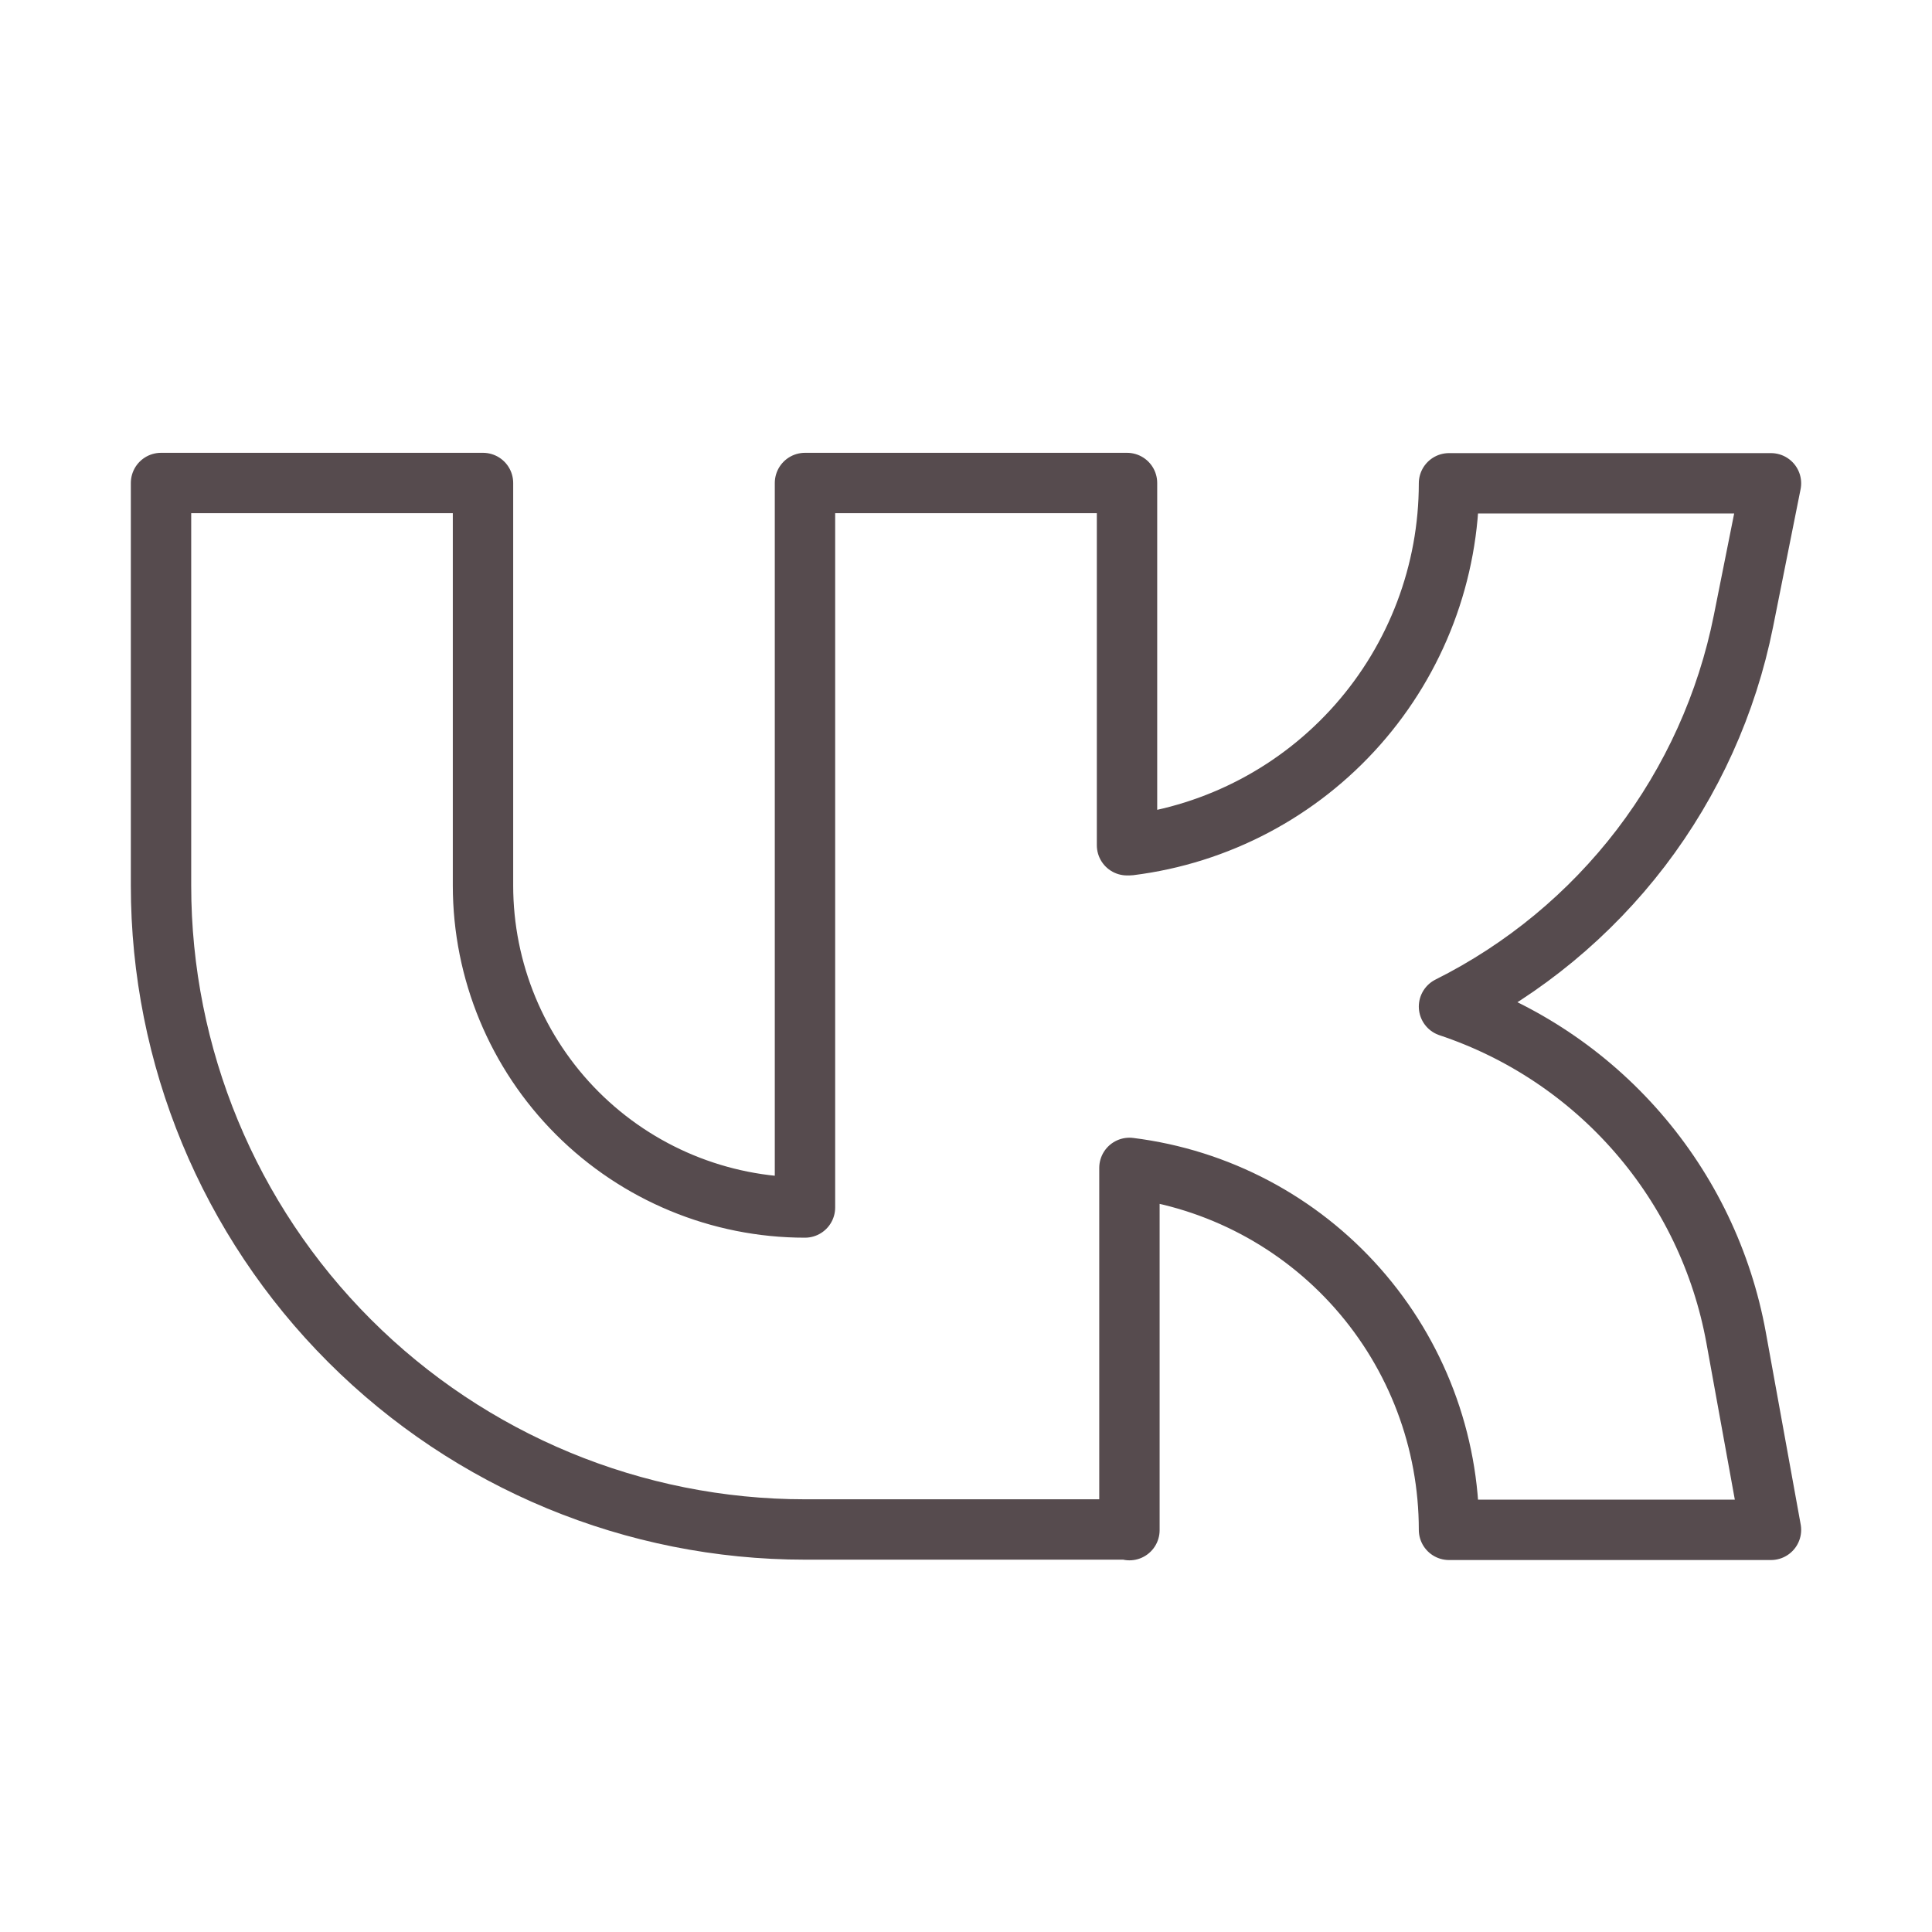<?xml version="1.0" encoding="UTF-8"?> <svg xmlns="http://www.w3.org/2000/svg" width="32" height="32" viewBox="0 0 32 32" fill="none"><path d="M18.667 25.333H13.333C10.504 25.333 7.791 24.209 5.791 22.209C3.79 20.209 2.667 17.496 2.667 14.667V8H8V14.667C8 16.081 8.562 17.438 9.562 18.438C10.562 19.438 11.919 20 13.333 20V8H18.667V14H18.707C20.168 13.818 21.512 13.108 22.487 12.004C23.462 10.9 24 9.478 24 8.005H29.333L28.877 10.287C28.604 11.652 28.023 12.937 27.178 14.044C26.332 15.15 25.245 16.049 24 16.672C25.211 17.076 26.291 17.797 27.128 18.762C27.965 19.726 28.526 20.897 28.755 22.153L29.333 25.339H24C24 23.866 23.462 22.444 22.487 21.34C21.512 20.236 20.168 19.526 18.707 19.344V25.344L18.667 25.333Z" stroke="#564B4E" stroke-linecap="round" stroke-linejoin="round"></path></svg> 